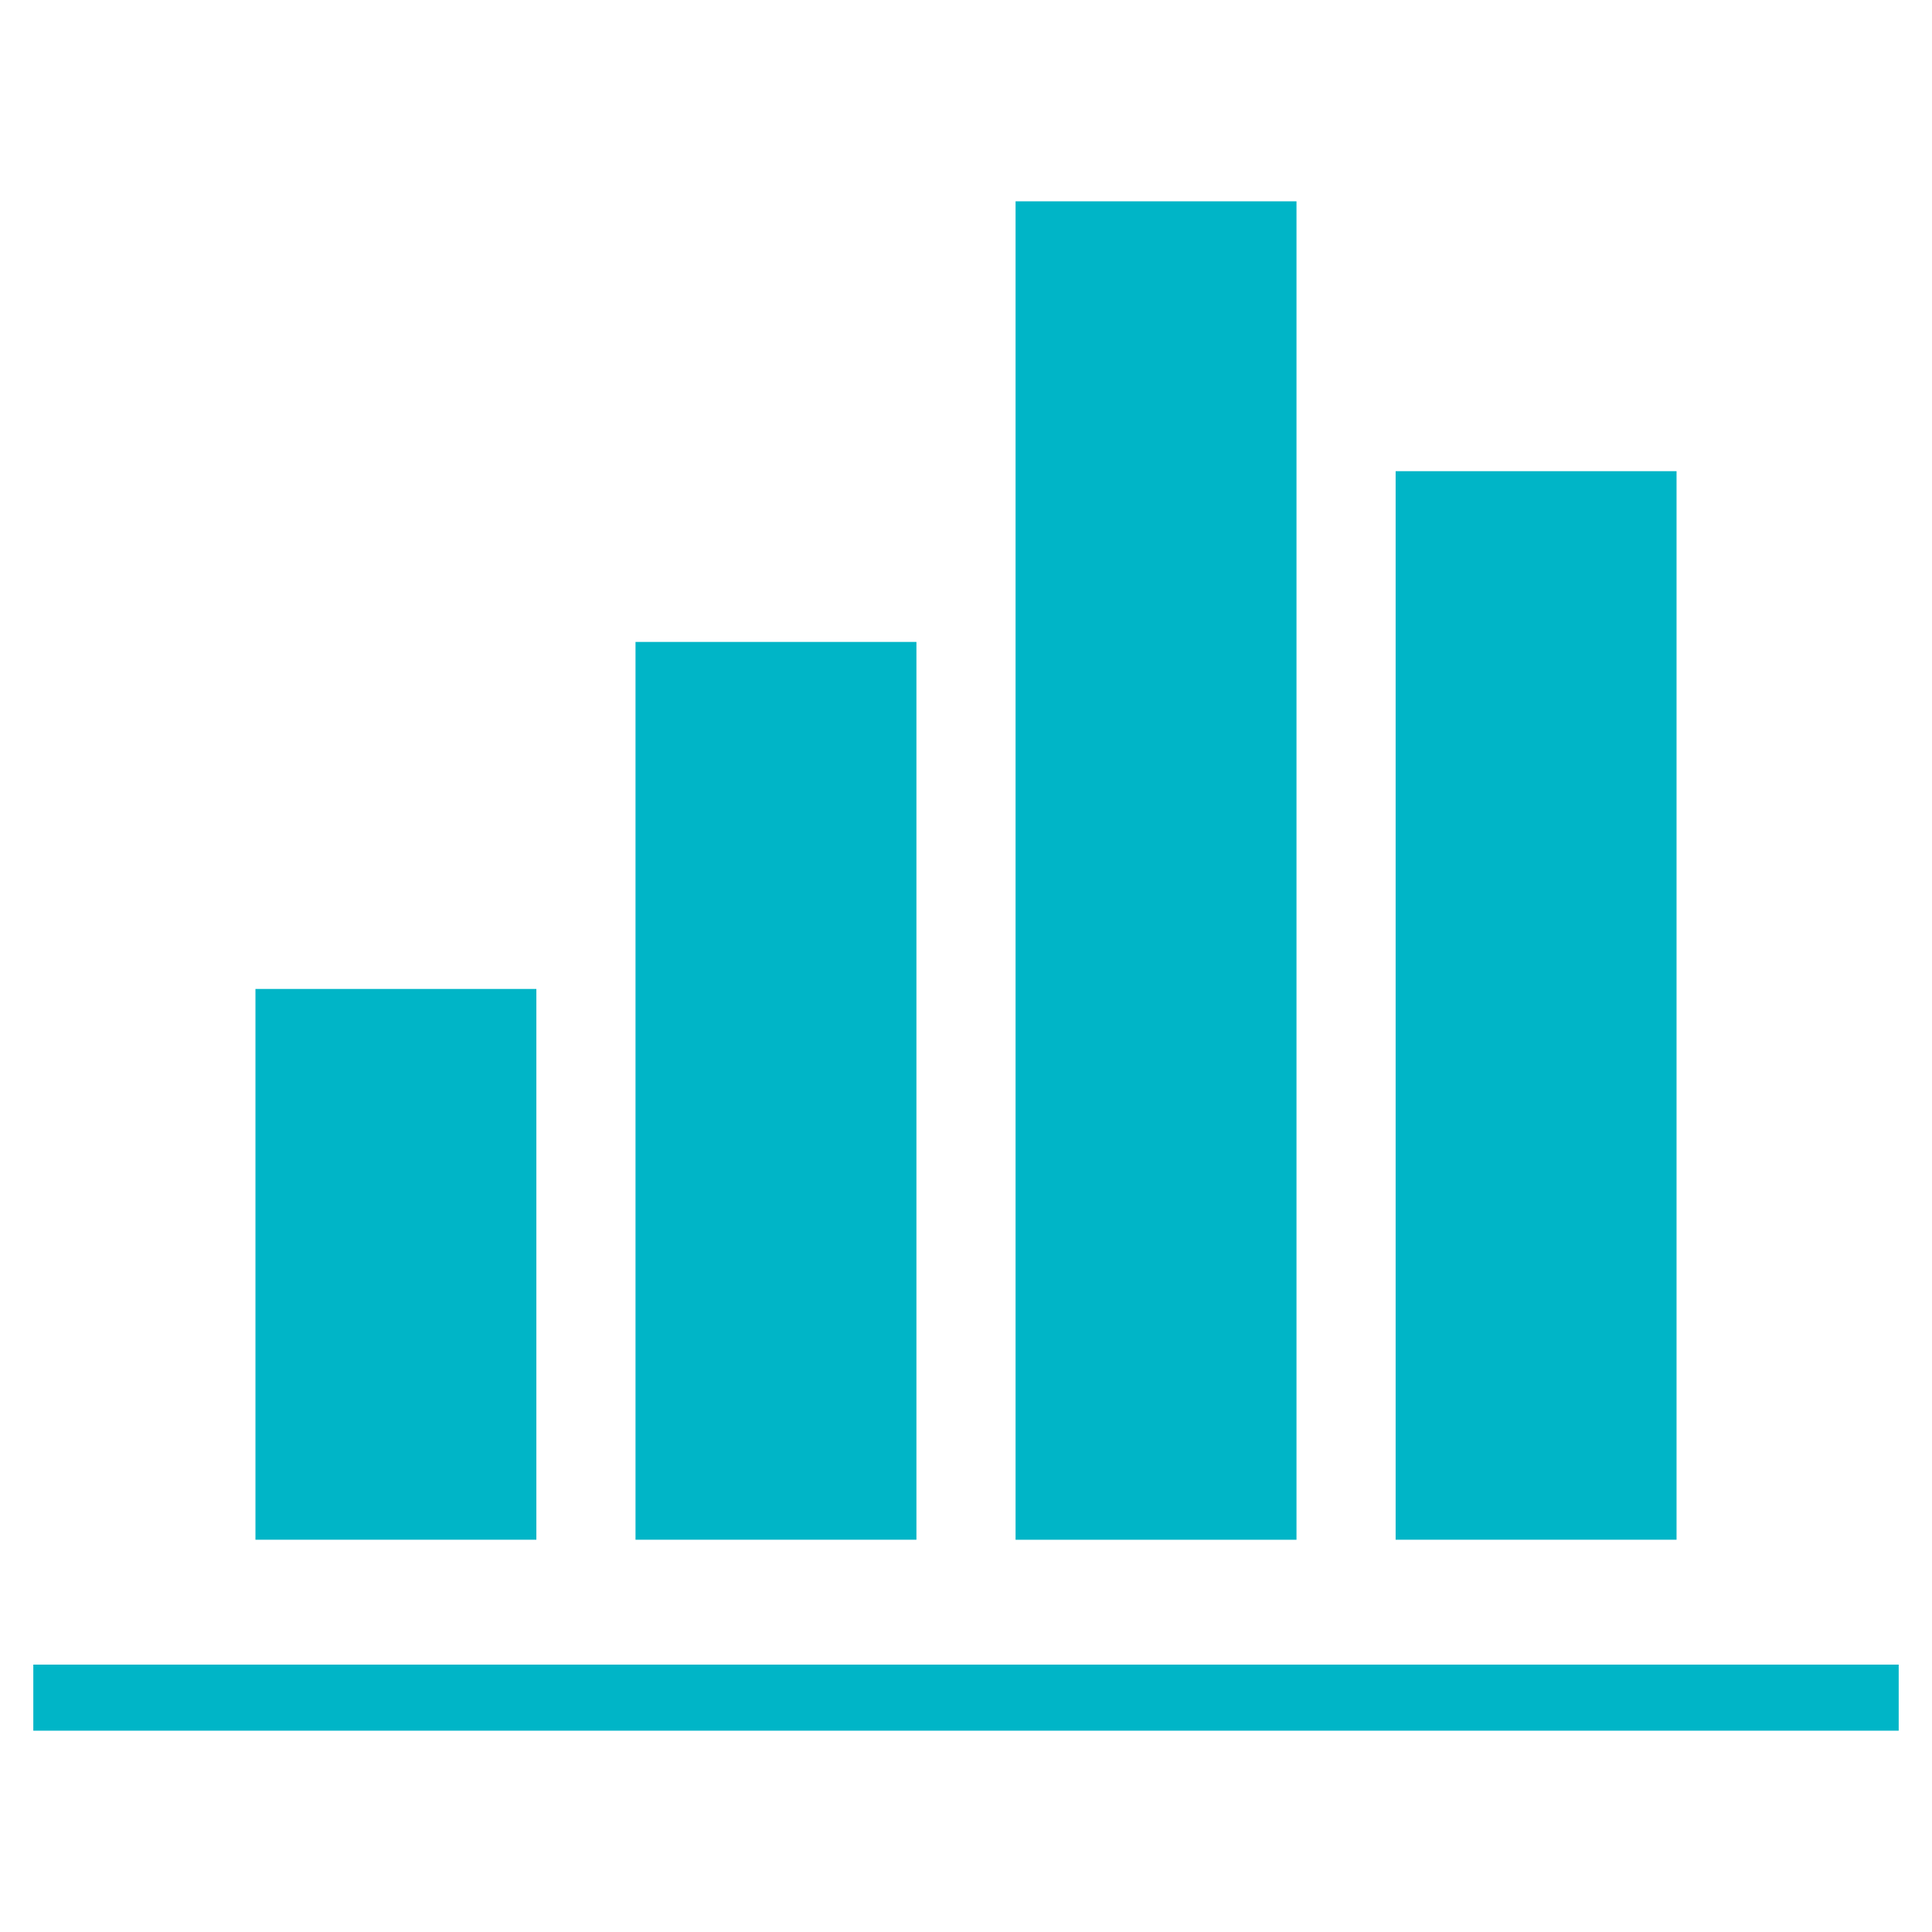 <?xml version="1.0" encoding="UTF-8"?> <svg xmlns="http://www.w3.org/2000/svg" viewBox="0 0 500 500"><rect x="66.11" y="255.94" width="72.7" height="142.54" fill="#00b5c7"></rect><rect x="164.47" y="166.13" width="72.7" height="232.35" fill="#00b5c7"></rect><rect x="262.83" y="52.1" width="72.7" height="346.39" fill="#00b5c7"></rect><rect x="361.19" y="121.94" width="72.7" height="276.54" fill="#00b5c7"></rect><rect x="8.62" y="430.8" width="482.76" height="17.1" fill="#00b5c7"></rect></svg> 
